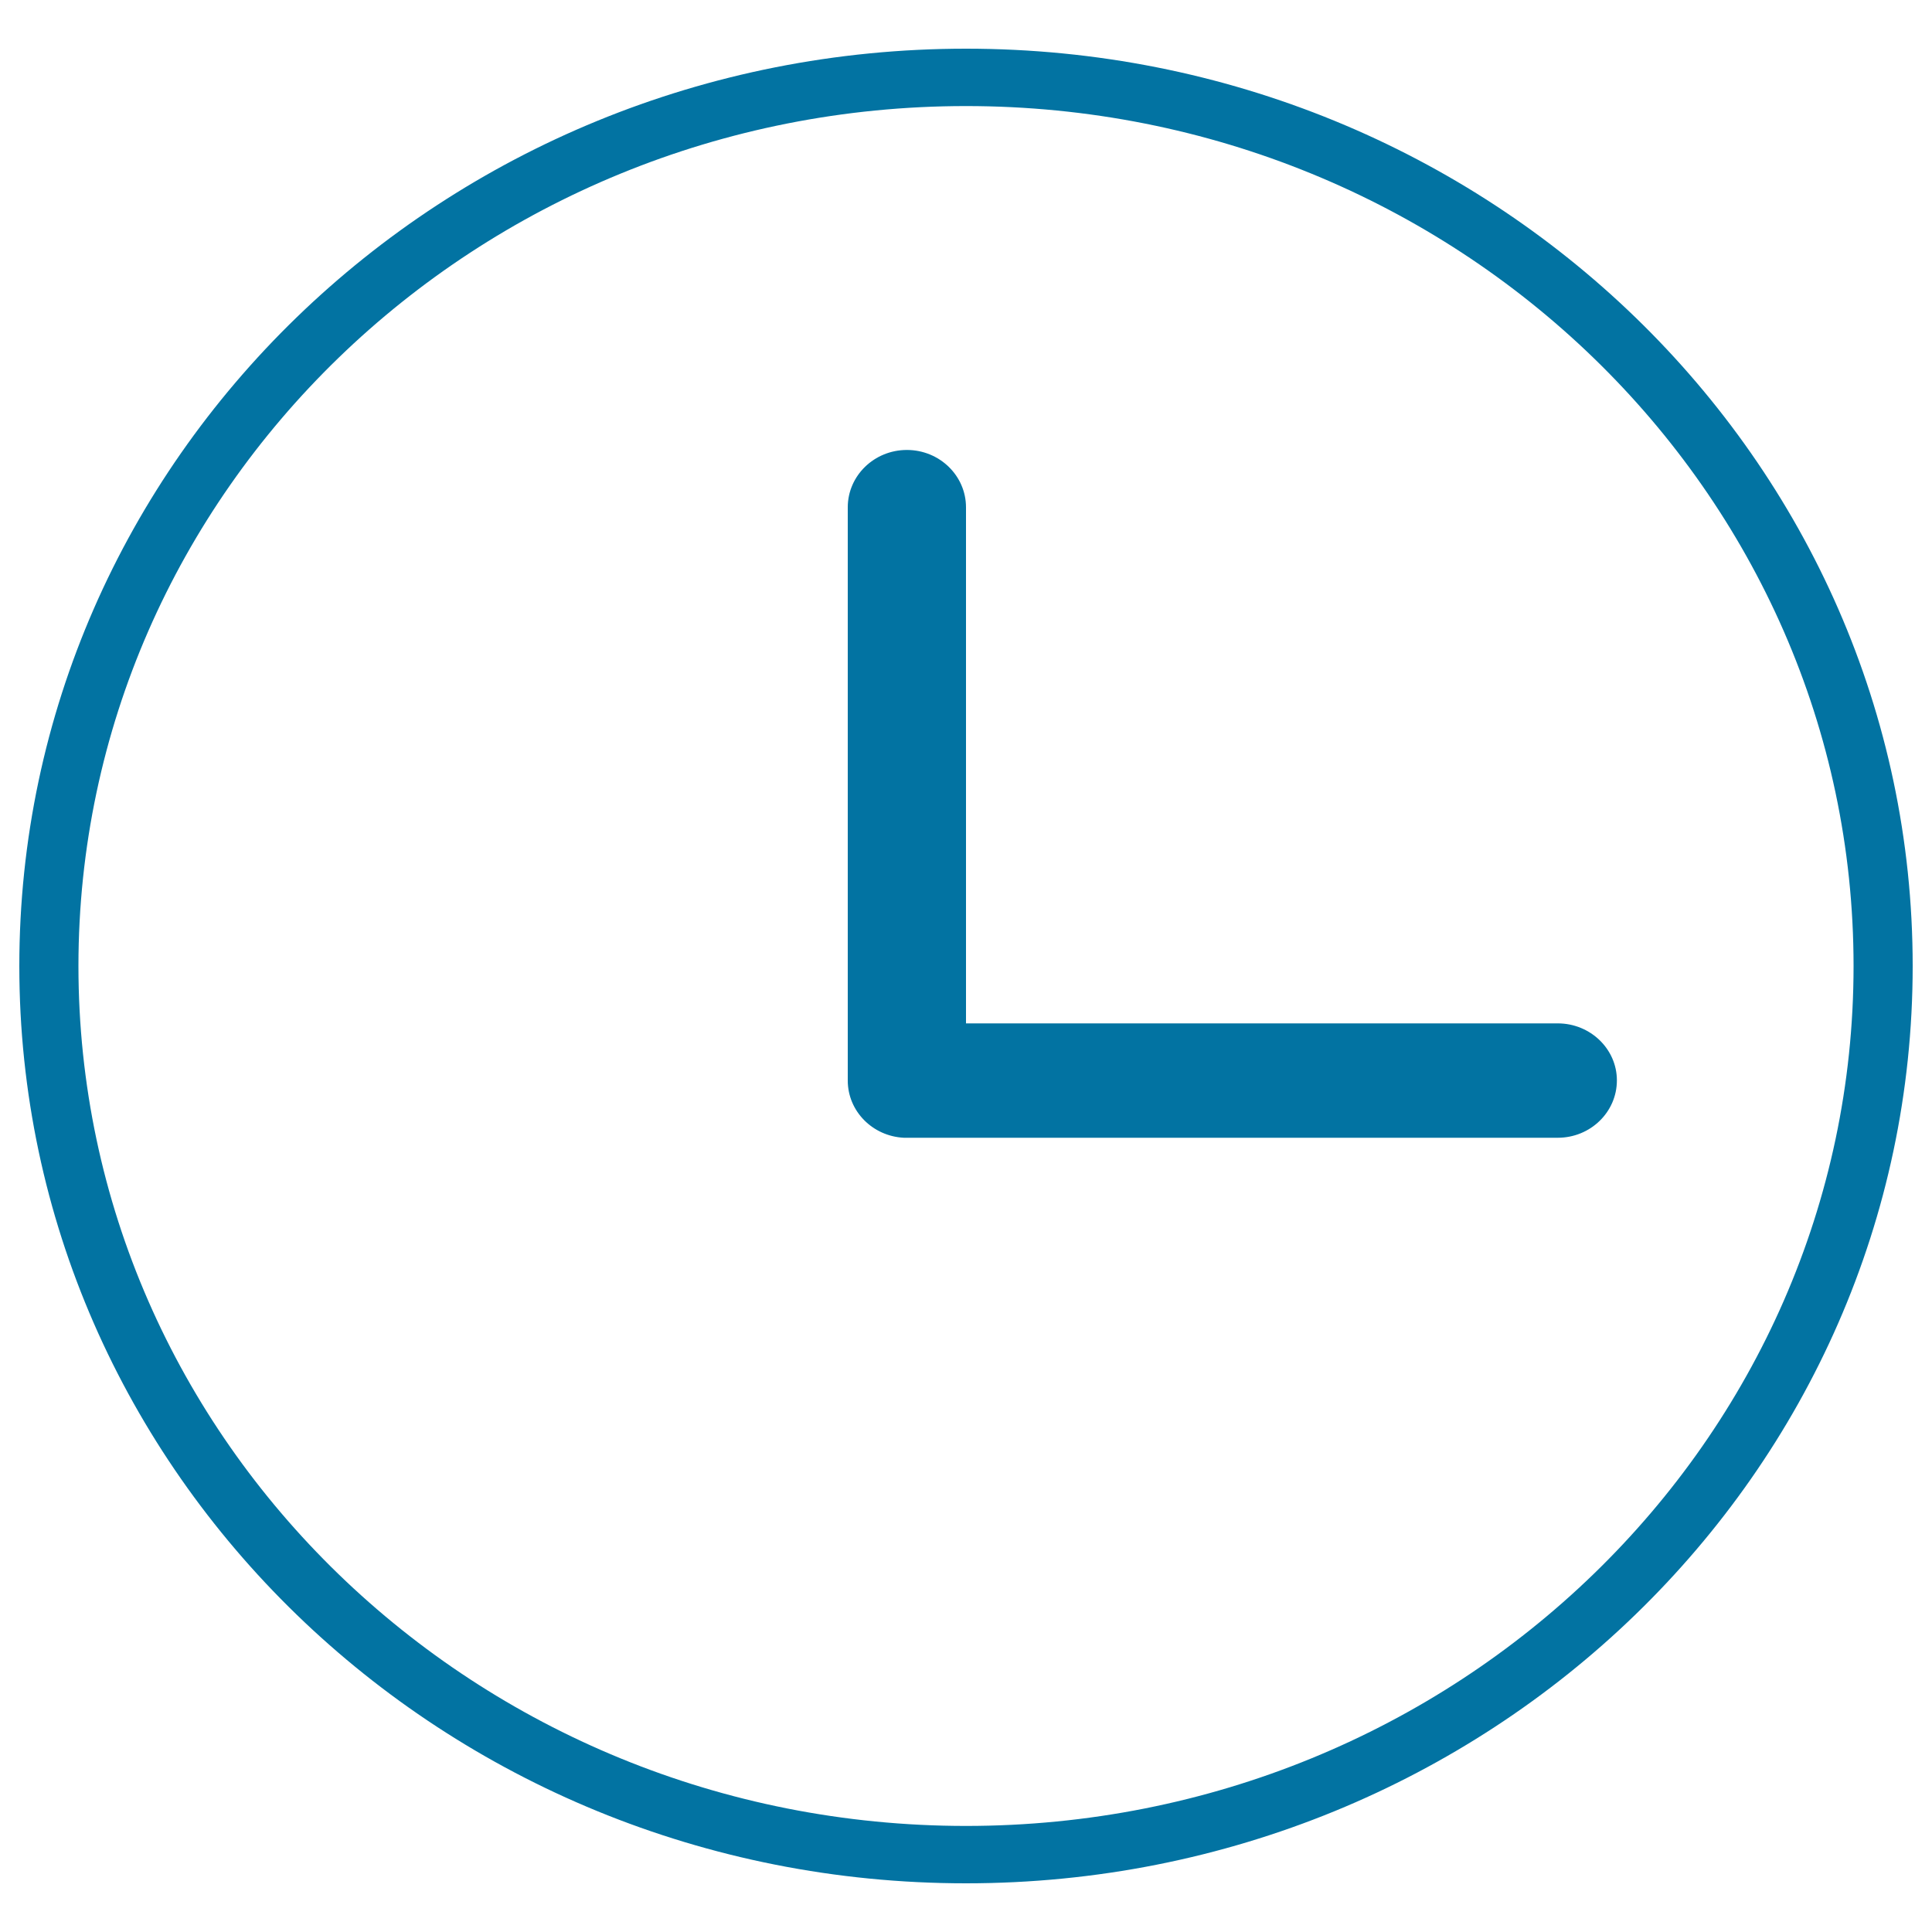 <svg xmlns="http://www.w3.org/2000/svg" viewBox="0 0 1000 1000" style="fill:#0273a2">
<title>Time SVG icon</title>
<path d="M500,25.2C229.4,25.2,10,237.8,10,500c0,262.2,219.4,474.8,490,474.8c270.6,0,490-212.6,490-474.8C990,237.8,770.6,25.2,500,25.2z M500,945.1C246.3,945.1,40.6,745.8,40.6,500C40.6,254.2,246.3,54.9,500,54.9c253.7,0,459.4,199.3,459.4,445.1C959.4,745.8,753.7,945.1,500,945.1z M806.3,529.7H500V262.6c0-16.4-13.7-29.7-30.6-29.7c-16.9,0-30.6,13.3-30.6,29.7v296.5c0,0.1,0,0.2,0,0.2c0,15.9,12.9,28.8,29,29.6c0.5,0,1,0,1.6,0h336.9c16.9,0,30.6-13.3,30.6-29.7C836.9,543,823.2,529.7,806.3,529.7z"/>
</svg>